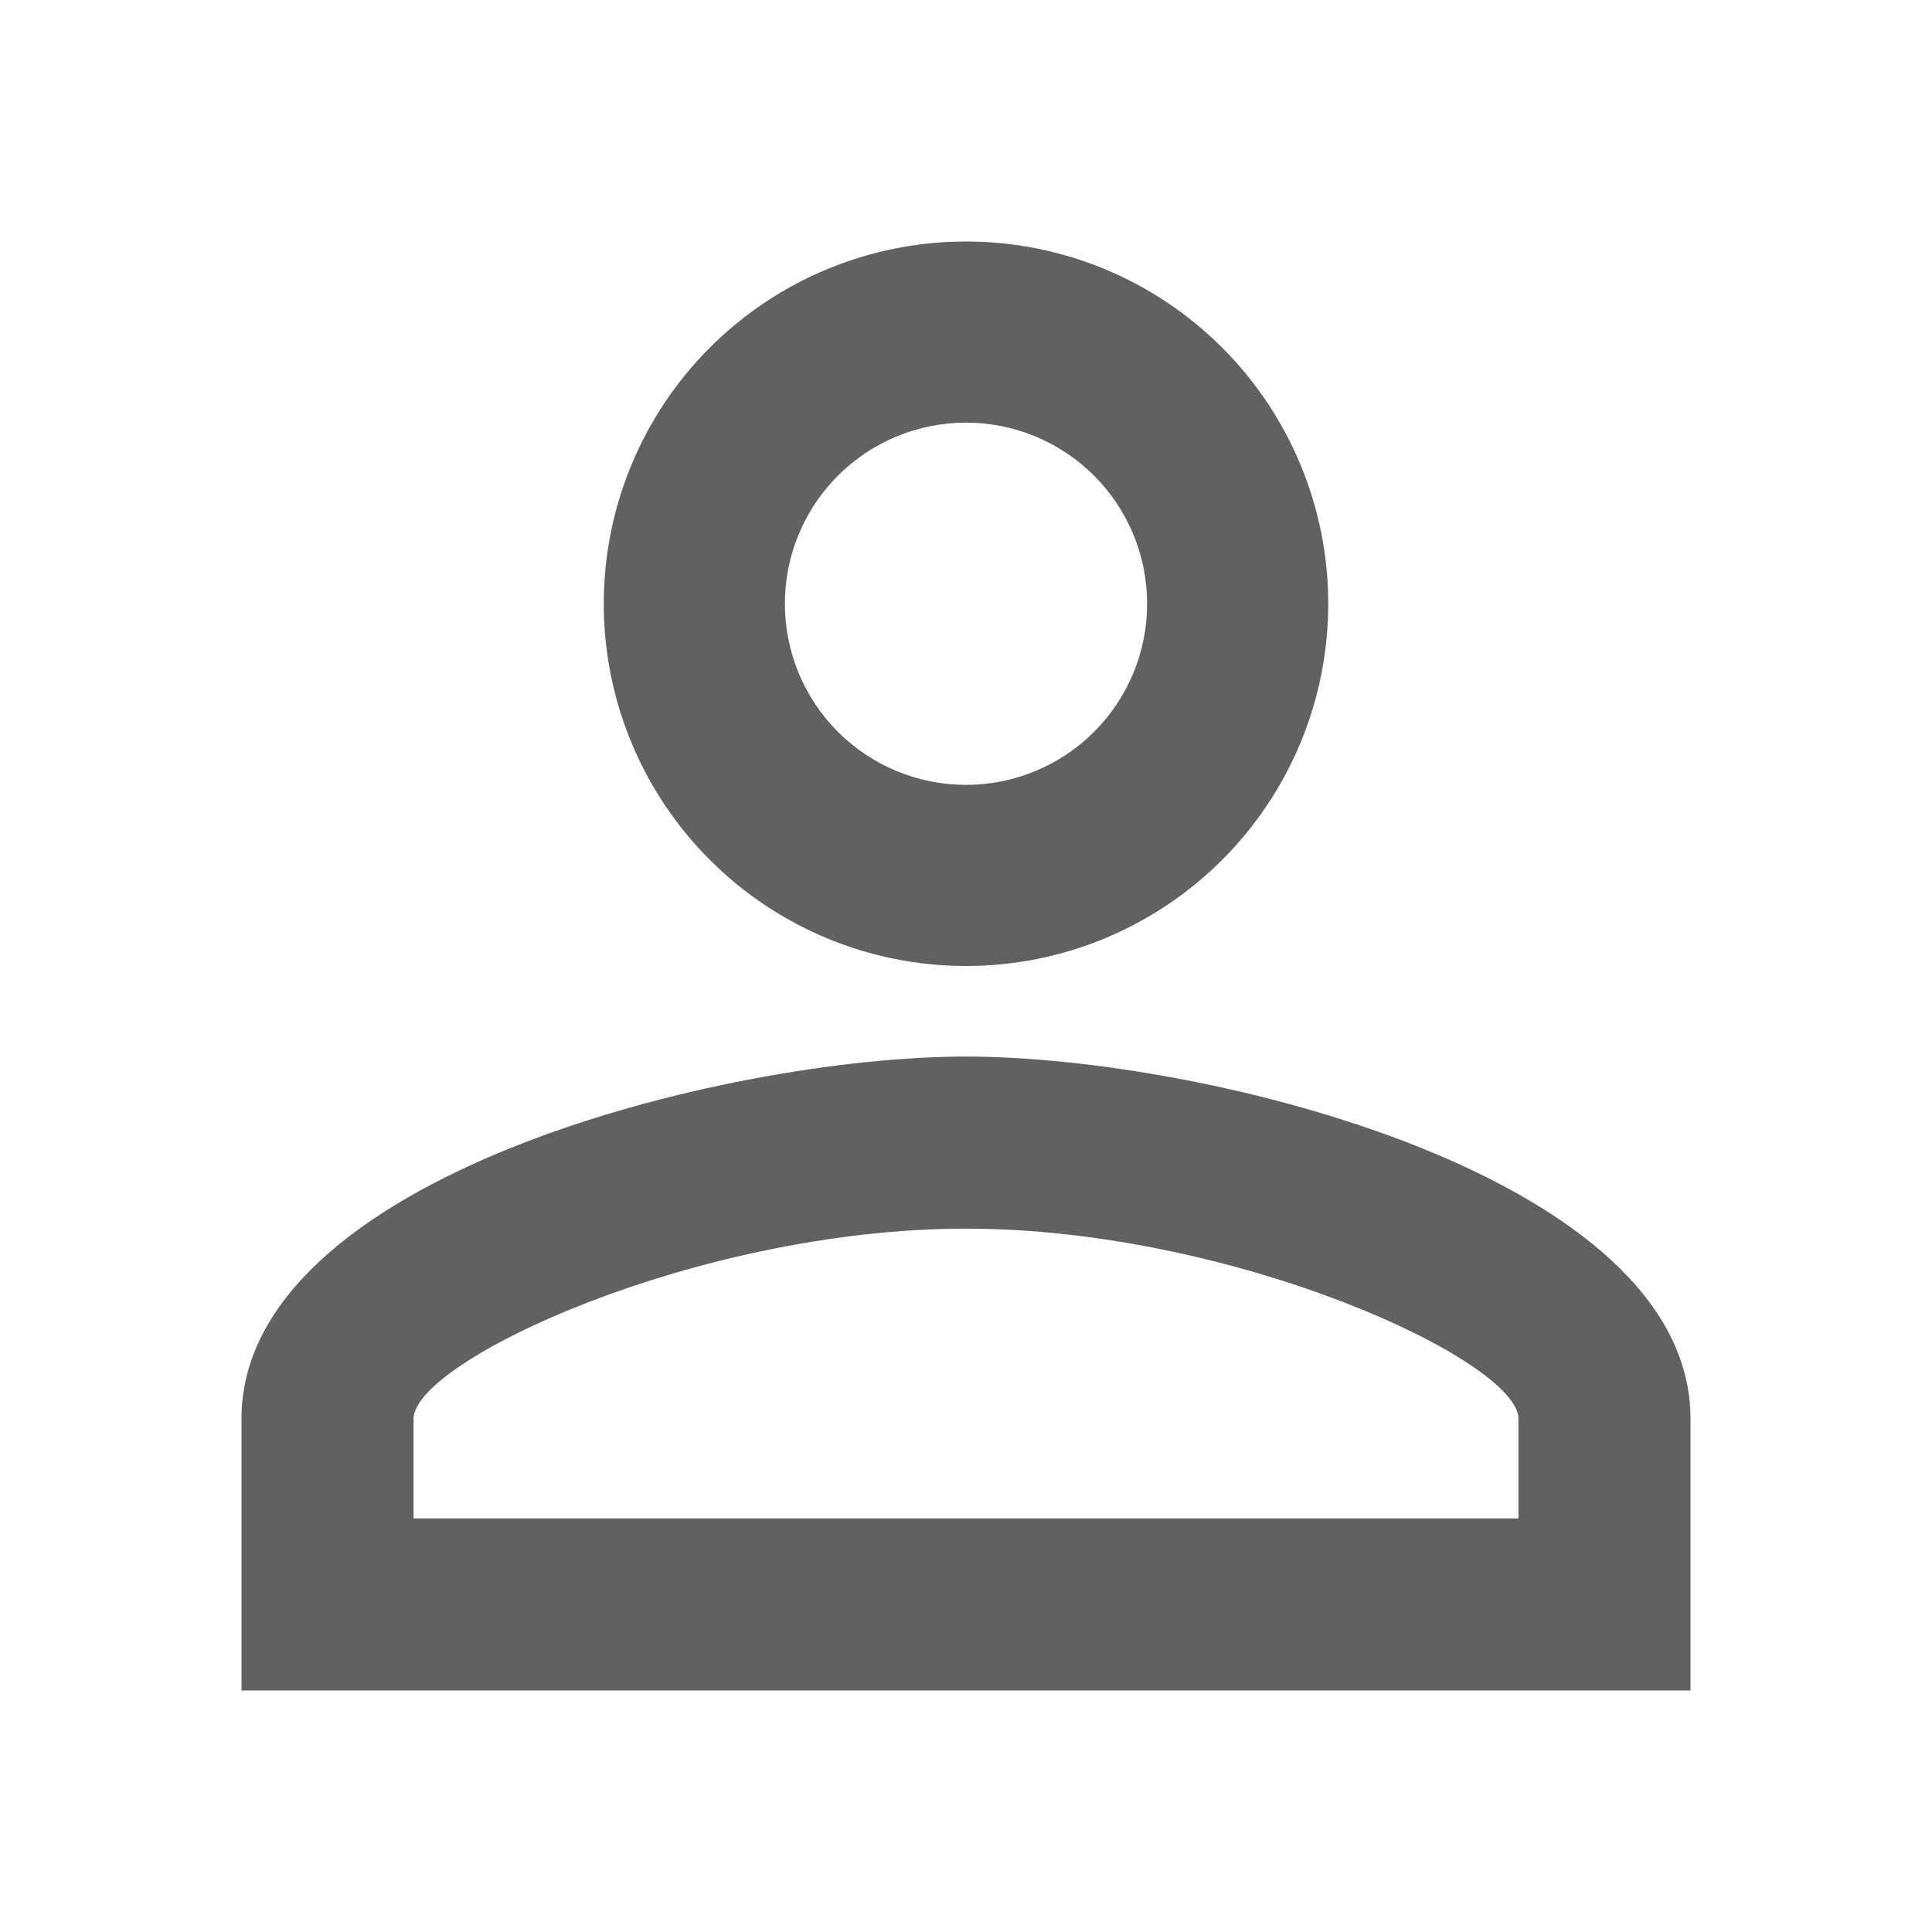 <svg width="40" height="40" viewBox="0 0 40 40" fill="none" xmlns="http://www.w3.org/2000/svg">
<path d="M20 5C21.989 5 23.897 5.79 25.303 7.197C26.71 8.603 27.5 10.511 27.5 12.5C27.5 14.489 26.71 16.397 25.303 17.803C23.897 19.21 21.989 20 20 20C18.011 20 16.103 19.21 14.697 17.803C13.29 16.397 12.5 14.489 12.5 12.5C12.5 10.511 13.29 8.603 14.697 7.197C16.103 5.79 18.011 5 20 5ZM20 8.75C19.005 8.75 18.052 9.145 17.348 9.848C16.645 10.552 16.25 11.505 16.25 12.5C16.25 13.495 16.645 14.448 17.348 15.152C18.052 15.855 19.005 16.25 20 16.25C20.995 16.25 21.948 15.855 22.652 15.152C23.355 14.448 23.75 13.495 23.75 12.5C23.75 11.505 23.355 10.552 22.652 9.848C21.948 9.145 20.995 8.75 20 8.75ZM20 21.875C25.006 21.875 35 24.369 35 29.375V35H5V29.375C5 24.369 14.994 21.875 20 21.875ZM20 25.438C14.431 25.438 8.562 28.175 8.562 29.375V31.438H31.438V29.375C31.438 28.175 25.569 25.438 20 25.438Z" fill="#616161"/>
</svg>
